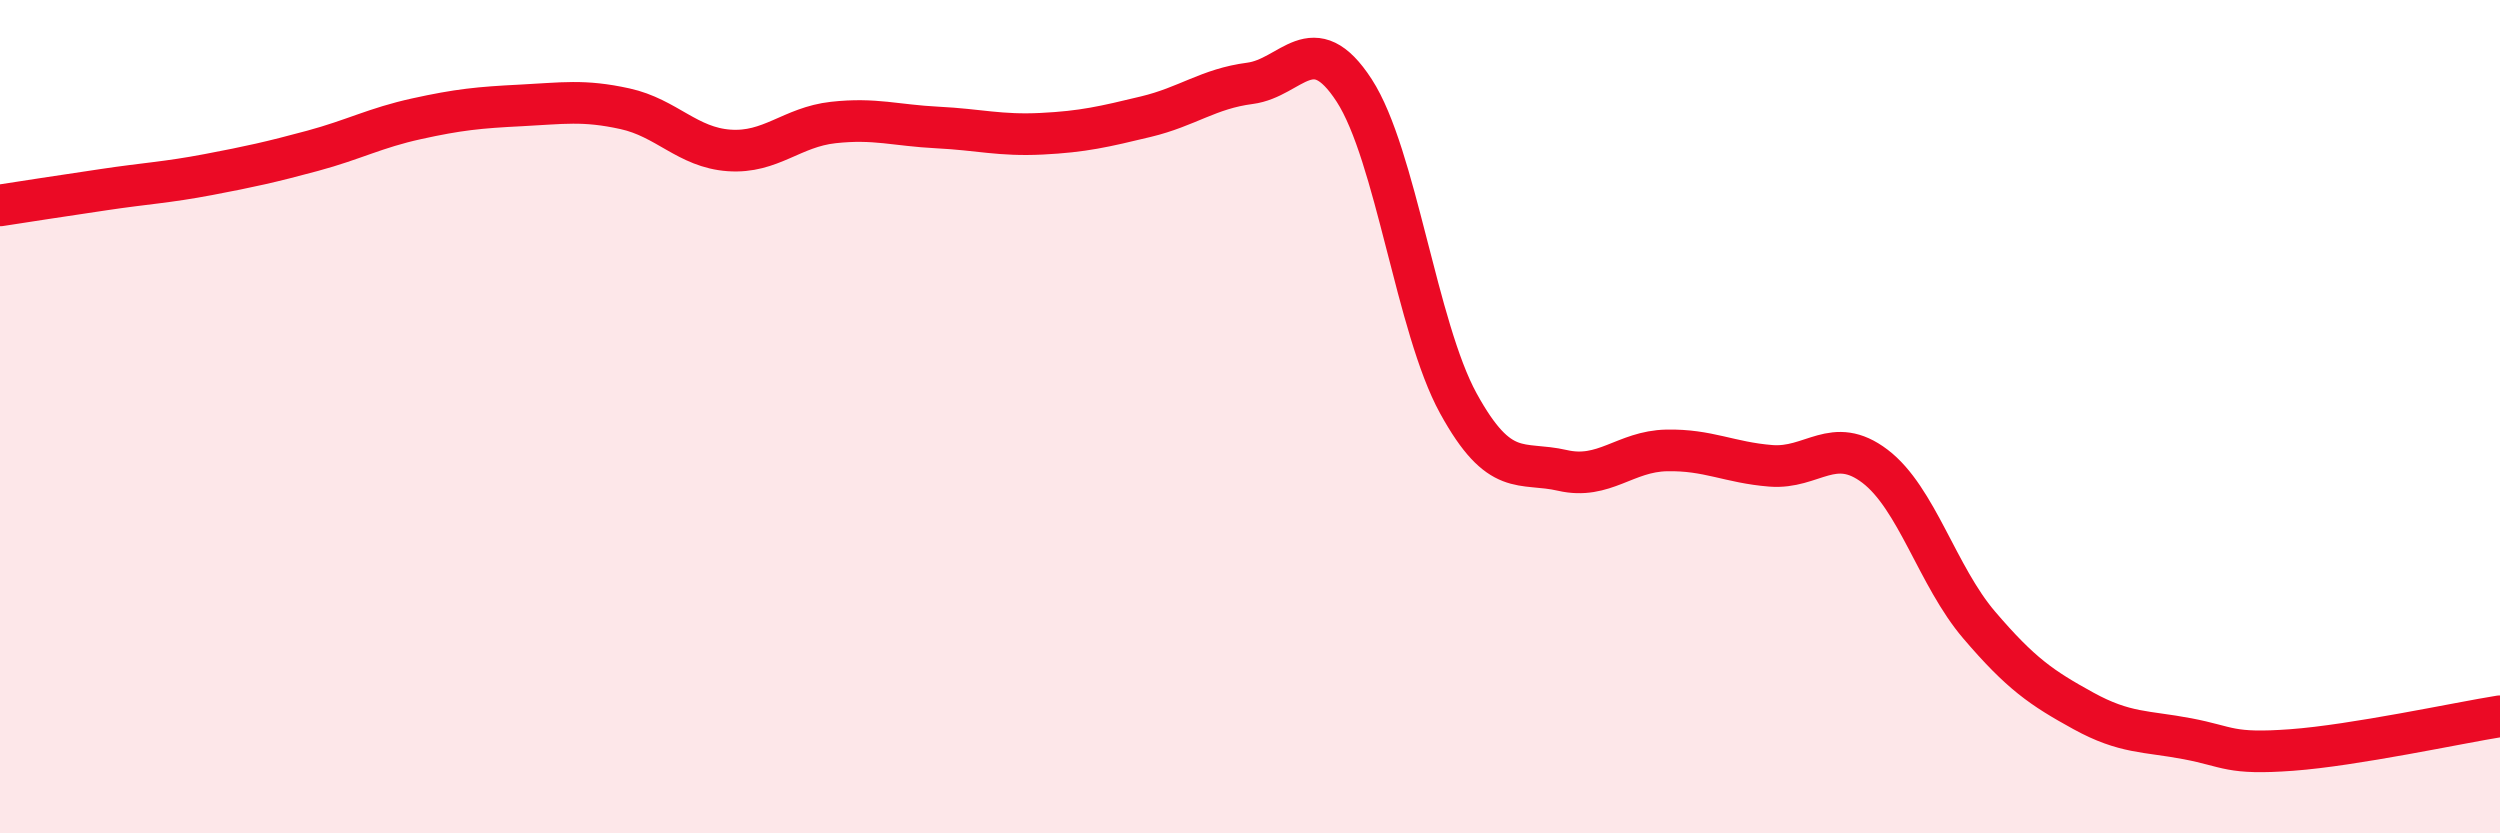 
    <svg width="60" height="20" viewBox="0 0 60 20" xmlns="http://www.w3.org/2000/svg">
      <path
        d="M 0,4.93 C 0.5,4.85 1.5,4.7 2.5,4.55 C 3.5,4.4 4,4.38 5,4.19 C 6,4 6.5,3.89 7.5,3.62 C 8.5,3.35 9,3.07 10,2.85 C 11,2.63 11.5,2.58 12.5,2.53 C 13.5,2.48 14,2.39 15,2.61 C 16,2.83 16.5,3.54 17.5,3.61 C 18.5,3.68 19,3.05 20,2.94 C 21,2.83 21.5,3.01 22.5,3.06 C 23.5,3.11 24,3.26 25,3.21 C 26,3.16 26.5,3.04 27.5,2.8 C 28.5,2.56 29,2.13 30,2 C 31,1.87 31.5,0.63 32.5,2.17 C 33.5,3.71 34,7.86 35,9.68 C 36,11.5 36.5,11.06 37.5,11.29 C 38.5,11.52 39,10.83 40,10.81 C 41,10.79 41.5,11.1 42.5,11.18 C 43.5,11.26 44,10.43 45,11.19 C 46,11.95 46.5,13.83 47.5,15 C 48.5,16.17 49,16.51 50,17.06 C 51,17.61 51.5,17.54 52.5,17.73 C 53.5,17.92 53.5,18.11 55,18 C 56.5,17.89 59,17.35 60,17.19L60 20L0 20Z"
        fill="#EB0A25"
        opacity="0.1"
        stroke-linecap="round"
        stroke-linejoin="round"
      />
      <path
        d="M 0,4.93 C 0.5,4.85 1.5,4.7 2.5,4.55 C 3.5,4.4 4,4.38 5,4.19 C 6,4 6.5,3.89 7.5,3.62 C 8.5,3.35 9,3.07 10,2.85 C 11,2.63 11.5,2.58 12.5,2.53 C 13.5,2.48 14,2.39 15,2.61 C 16,2.83 16.5,3.54 17.5,3.61 C 18.5,3.68 19,3.05 20,2.94 C 21,2.83 21.5,3.01 22.5,3.06 C 23.5,3.11 24,3.26 25,3.21 C 26,3.16 26.5,3.04 27.5,2.8 C 28.5,2.56 29,2.13 30,2 C 31,1.87 31.5,0.63 32.5,2.17 C 33.5,3.71 34,7.86 35,9.68 C 36,11.5 36.5,11.06 37.5,11.29 C 38.5,11.52 39,10.83 40,10.81 C 41,10.79 41.5,11.1 42.5,11.18 C 43.5,11.26 44,10.43 45,11.19 C 46,11.95 46.5,13.83 47.5,15 C 48.5,16.17 49,16.51 50,17.06 C 51,17.61 51.5,17.54 52.5,17.73 C 53.5,17.92 53.5,18.11 55,18 C 56.5,17.89 59,17.35 60,17.19"
        stroke="#EB0A25"
        stroke-width="1"
        fill="none"
        stroke-linecap="round"
        stroke-linejoin="round"
      />
    </svg>
  